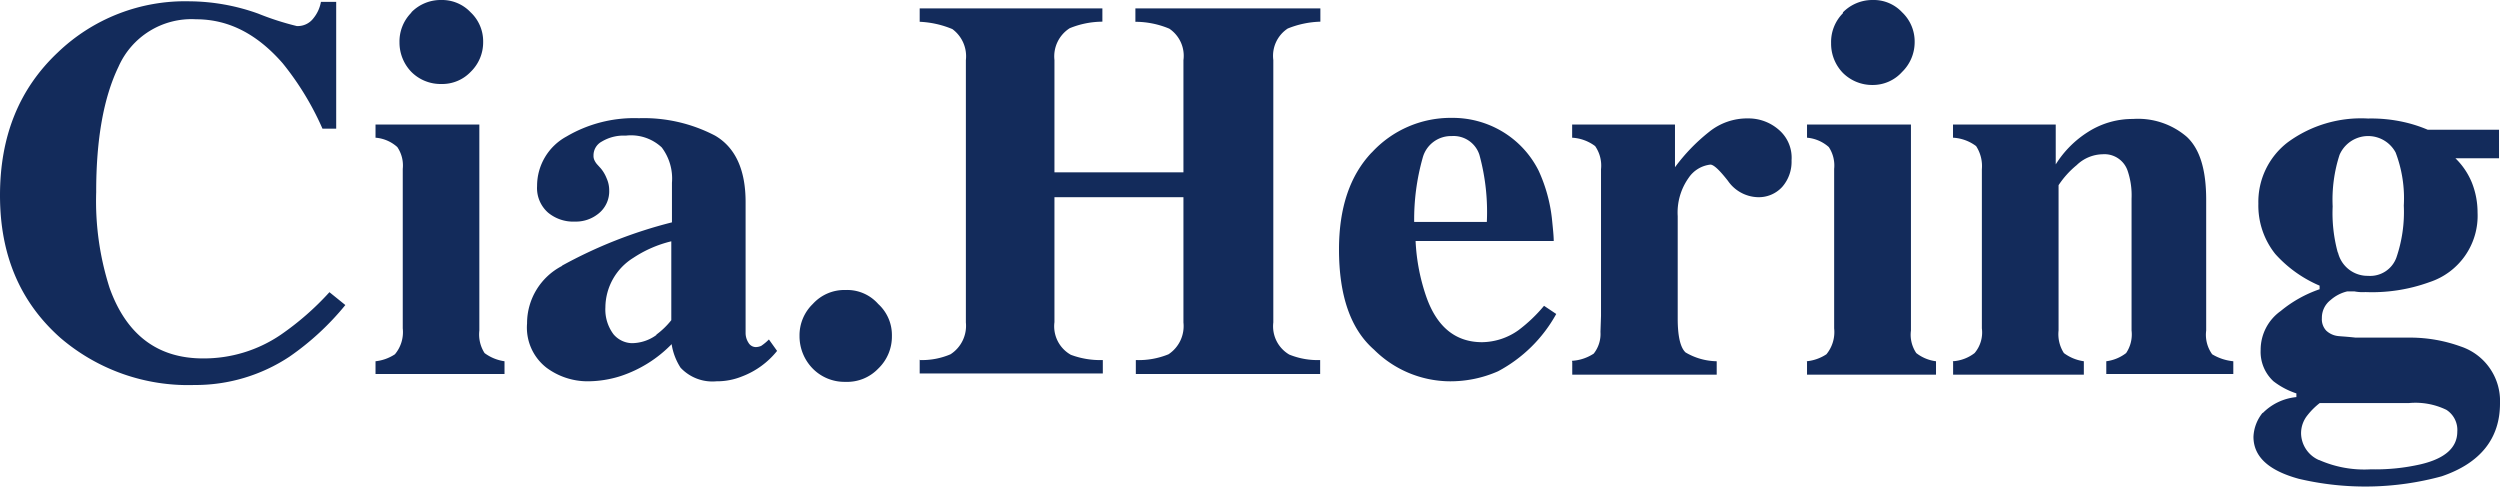 <?xml version="1.0" encoding="UTF-8"?> <svg xmlns="http://www.w3.org/2000/svg" viewBox="0 0 229.48 44.66"><defs><style>.cls-1{fill:#132b5b;}</style></defs><g id="Camada_2" data-name="Camada 2"><g id="Camada_1-2" data-name="Camada 1"><path class="cls-1" d="M207.7,37.88a3.73,3.73,0,0,0-.85,2.21c0,1.83,1.39,3.1,4.16,3.86a26.62,26.62,0,0,0,13.12-.23c3.56-1.21,5.35-3.48,5.35-6.69a5.27,5.27,0,0,0-3.59-5.22,13.65,13.65,0,0,0-4.62-.82h-5.06c-.79-.09-1.3-.11-1.56-.14a1.89,1.89,0,0,1-1.12-.5,1.53,1.53,0,0,1-.4-1.15,2.05,2.05,0,0,1,.8-1.66,3.54,3.54,0,0,1,1.52-.79l.68,0a4,4,0,0,0,1,.06A15.41,15.41,0,0,0,223,25.9a6.41,6.41,0,0,0,4.42-6.4,7.4,7.4,0,0,0-.52-2.73,6.61,6.61,0,0,0-1.51-2.24h4V11.91h-6.54a12.63,12.63,0,0,0-2.26-.72,13.65,13.65,0,0,0-3.22-.31A11.38,11.38,0,0,0,210,13.06a6.89,6.89,0,0,0-2.7,5.64,7.12,7.12,0,0,0,1.55,4.61,11.51,11.51,0,0,0,4.07,2.91v.33a11.39,11.39,0,0,0-3.57,2,4.36,4.36,0,0,0-1.84,3.55A3.67,3.67,0,0,0,208.69,35a7,7,0,0,0,2.1,1.11v.34a5,5,0,0,0-3.09,1.47m5.14,4.3a2.73,2.73,0,0,1-1.62-2.43,2.63,2.63,0,0,1,.6-1.69A6.39,6.39,0,0,1,212.93,37h8.17a6.49,6.49,0,0,1,3.46.62,2.19,2.19,0,0,1,1,2c0,1.45-1.1,2.47-3.37,3a18.56,18.56,0,0,1-4.56.46,10.25,10.25,0,0,1-4.74-.85Zm1.76-19a13.7,13.7,0,0,1-.48-4.27,13.34,13.34,0,0,1,.63-4.73A2.86,2.86,0,0,1,219.9,14a11.82,11.82,0,0,1,.75,4.87,12.93,12.93,0,0,1-.69,4.8,2.56,2.56,0,0,1-2.59,1.65,2.79,2.79,0,0,1-2.77-2.18Zm-35.32,10v1.17h12V33.16a4,4,0,0,1-1.83-.75,3.19,3.19,0,0,1-.49-2.07V17a8.23,8.23,0,0,1,1.66-1.84,3.52,3.52,0,0,1,2.39-1,2.24,2.24,0,0,1,2.29,1.52,7,7,0,0,1,.36,2.55V30.34a3.06,3.06,0,0,1-.5,2.07,3.77,3.77,0,0,1-1.82.75v1.17H205V33.16a4.6,4.6,0,0,1-1.94-.64,3.06,3.06,0,0,1-.55-2.18v-12c0-2.77-.58-4.66-1.78-5.78a6.87,6.87,0,0,0-4.94-1.64,7.58,7.58,0,0,0-4.09,1.17,9.42,9.42,0,0,0-3,3V11.43h-9.43v1.21a3.87,3.87,0,0,1,2.12.77,3.36,3.36,0,0,1,.53,2.12V30.14a2.92,2.92,0,0,1-.67,2.27,3.64,3.64,0,0,1-2,.75Zm-13.41,0v1.17h11.84V33.16a3.68,3.68,0,0,1-1.81-.75,3,3,0,0,1-.49-2.07V11.43h-9.54v1.21a3.44,3.44,0,0,1,2,.86,3.06,3.06,0,0,1,.49,2V30.14a3.21,3.21,0,0,1-.71,2.38,4,4,0,0,1-1.8.64Zm3.29-32a3.74,3.74,0,0,0-1.08,2.73,3.86,3.86,0,0,0,1.08,2.74,3.81,3.81,0,0,0,2.75,1.11A3.61,3.61,0,0,0,174.6,6.6a3.81,3.81,0,0,0,1.15-2.74,3.69,3.69,0,0,0-1.15-2.73A3.56,3.56,0,0,0,171.92,0a3.79,3.79,0,0,0-2.75,1.13Zm-24.84,32v1.17h13.26V33.16a5.8,5.8,0,0,1-2.86-.81c-.47-.44-.72-1.46-.72-3.11v-9.4a5.49,5.49,0,0,1,1-3.51,2.78,2.78,0,0,1,2-1.22c.31,0,.85.52,1.61,1.49a3.45,3.45,0,0,0,2.73,1.5,2.91,2.91,0,0,0,2.25-.94,3.5,3.5,0,0,0,.86-2.44,3.37,3.37,0,0,0-1.22-2.85,4.21,4.21,0,0,0-2.75-1,5.55,5.55,0,0,0-3.59,1.23,16.9,16.9,0,0,0-3.14,3.25V11.43h-9.44v1.21a3.88,3.88,0,0,1,2.11.77,3.13,3.13,0,0,1,.54,2.12V29l-.05,1.46a2.91,2.91,0,0,1-.62,2,4.07,4.07,0,0,1-2,.66Zm-7.84-12.85h-6.67a20.83,20.83,0,0,1,.78-5.88,2.69,2.69,0,0,1,2.67-2,2.49,2.49,0,0,1,2.54,1.73,19.85,19.85,0,0,1,.68,6.15ZM125.91,14c-2,2.11-3,5.07-3,8.9q0,6.38,3.21,9.19A9.94,9.94,0,0,0,133,35a10.83,10.83,0,0,0,4.51-.92,13.15,13.15,0,0,0,5.34-5.26l-1.12-.75a13.77,13.77,0,0,1-2.35,2.24,5.87,5.87,0,0,1-3.33,1.1c-2.42,0-4.13-1.37-5.11-4.12a18.16,18.16,0,0,1-1-5.17h12.68c0-.45-.07-1.11-.16-2a14.27,14.27,0,0,0-1.23-4.46,8.75,8.75,0,0,0-3.32-3.58,8.87,8.87,0,0,0-4.64-1.26A9.83,9.83,0,0,0,125.92,14Zm-41.49,19v1.28h16.81V33.05a7.73,7.73,0,0,1-2.93-.48,3,3,0,0,1-1.51-3V18.1h11.84V29.6a3.1,3.1,0,0,1-1.37,2.92,7.24,7.24,0,0,1-3,.53v1.28h16.92V33.05a6.93,6.93,0,0,1-2.83-.5,3,3,0,0,1-1.47-2.95V5.51a3,3,0,0,1,1.32-2.89,8.58,8.58,0,0,1,3-.63V.77H104.22V2a8.11,8.11,0,0,1,3.11.63,3,3,0,0,1,1.3,2.89V15.82H96.79V5.51a3.06,3.06,0,0,1,1.4-2.92,8,8,0,0,1,3-.6V.77H84.42V2a8.75,8.75,0,0,1,3,.67,3.1,3.1,0,0,1,1.24,2.85V29.6a3.11,3.11,0,0,1-1.41,2.92,6.67,6.67,0,0,1-2.8.53ZM74.61,27.9a4,4,0,0,0-1.22,2.94,4.24,4.24,0,0,0,1.22,3,4.08,4.08,0,0,0,3,1.21,3.94,3.94,0,0,0,3-1.21,4.07,4.07,0,0,0,1.26-3,3.86,3.86,0,0,0-1.26-2.94,3.8,3.8,0,0,0-3-1.28,3.91,3.91,0,0,0-3,1.28Zm-23-3.5a5.93,5.93,0,0,0-3.23,5.29,4.66,4.66,0,0,0,1.78,4.06A6.33,6.33,0,0,0,53.91,35,10,10,0,0,0,57,34.51a11.61,11.61,0,0,0,4.65-2.92,5.53,5.53,0,0,0,.82,2.16A4,4,0,0,0,65.77,35a6.1,6.1,0,0,0,2.35-.45,7.54,7.54,0,0,0,3.21-2.34l-.75-1.05a4.6,4.6,0,0,1-.71.59,1.31,1.31,0,0,1-.5.11.79.79,0,0,1-.66-.39,1.65,1.65,0,0,1-.27-.93v-12c0-2.94-.93-5-2.8-6.09a14.14,14.14,0,0,0-7-1.6A12.25,12.25,0,0,0,52,12.53a5.16,5.16,0,0,0-2.7,4.55,3,3,0,0,0,1,2.43,3.61,3.61,0,0,0,2.47.83,3.29,3.29,0,0,0,2.15-.72,2.61,2.61,0,0,0,1-2.15,2.67,2.67,0,0,0-.24-1.11,3.32,3.32,0,0,0-.53-.9l-.29-.32a1.59,1.59,0,0,1-.29-.42.91.91,0,0,1-.09-.44A1.43,1.43,0,0,1,55.23,13a3.9,3.9,0,0,1,2.21-.55,4.13,4.13,0,0,1,3.3,1.08,4.74,4.74,0,0,1,.94,3.25v3.63A42.38,42.38,0,0,0,51.56,24.4Zm8.67,6.33A3.87,3.87,0,0,1,58,31.5a2.29,2.29,0,0,1-1.68-.81,3.78,3.78,0,0,1-.75-2.48,5.4,5.4,0,0,1,2.56-4.54,10.94,10.94,0,0,1,3.49-1.52v7.24A7.22,7.22,0,0,1,60.23,30.73ZM34.47,33.16v1.17H46.31V33.16a4,4,0,0,1-1.83-.75A3.17,3.17,0,0,1,44,30.34V11.43H34.47v1.21a3.37,3.37,0,0,1,2,.86,3,3,0,0,1,.5,2V30.14a3.17,3.17,0,0,1-.72,2.38A4,4,0,0,1,34.47,33.16Zm3.29-32a3.75,3.75,0,0,0-1.09,2.73A3.87,3.87,0,0,0,37.76,6.6a3.78,3.78,0,0,0,2.75,1.11A3.61,3.61,0,0,0,43.2,6.6a3.77,3.77,0,0,0,1.15-2.74A3.65,3.65,0,0,0,43.2,1.13,3.6,3.6,0,0,0,40.51,0,3.76,3.76,0,0,0,37.76,1.13ZM23.7,1.25a25.46,25.46,0,0,0,3.54,1.14,1.8,1.8,0,0,0,1.52-.7,3.31,3.31,0,0,0,.7-1.52h1.4V11.81H29.6a26.38,26.38,0,0,0-3.65-6C23.61,3.13,21,1.77,18,1.77a7.32,7.32,0,0,0-7.12,4.35Q8.82,10.38,8.83,17.65a26.11,26.11,0,0,0,1.23,8.78c1.54,4.3,4.41,6.47,8.57,6.47a12.54,12.54,0,0,0,7.14-2.17,25.8,25.8,0,0,0,4.47-3.91L31.7,28a24.77,24.77,0,0,1-5.13,4.74,15.64,15.64,0,0,1-8.73,2.6A18,18,0,0,1,5.53,31C1.84,27.72,0,23.4,0,17.94S1.77,8.15,5.29,4.83A16.87,16.87,0,0,1,17.41.12,19,19,0,0,1,23.7,1.25Z"></path></g></g></svg> 
